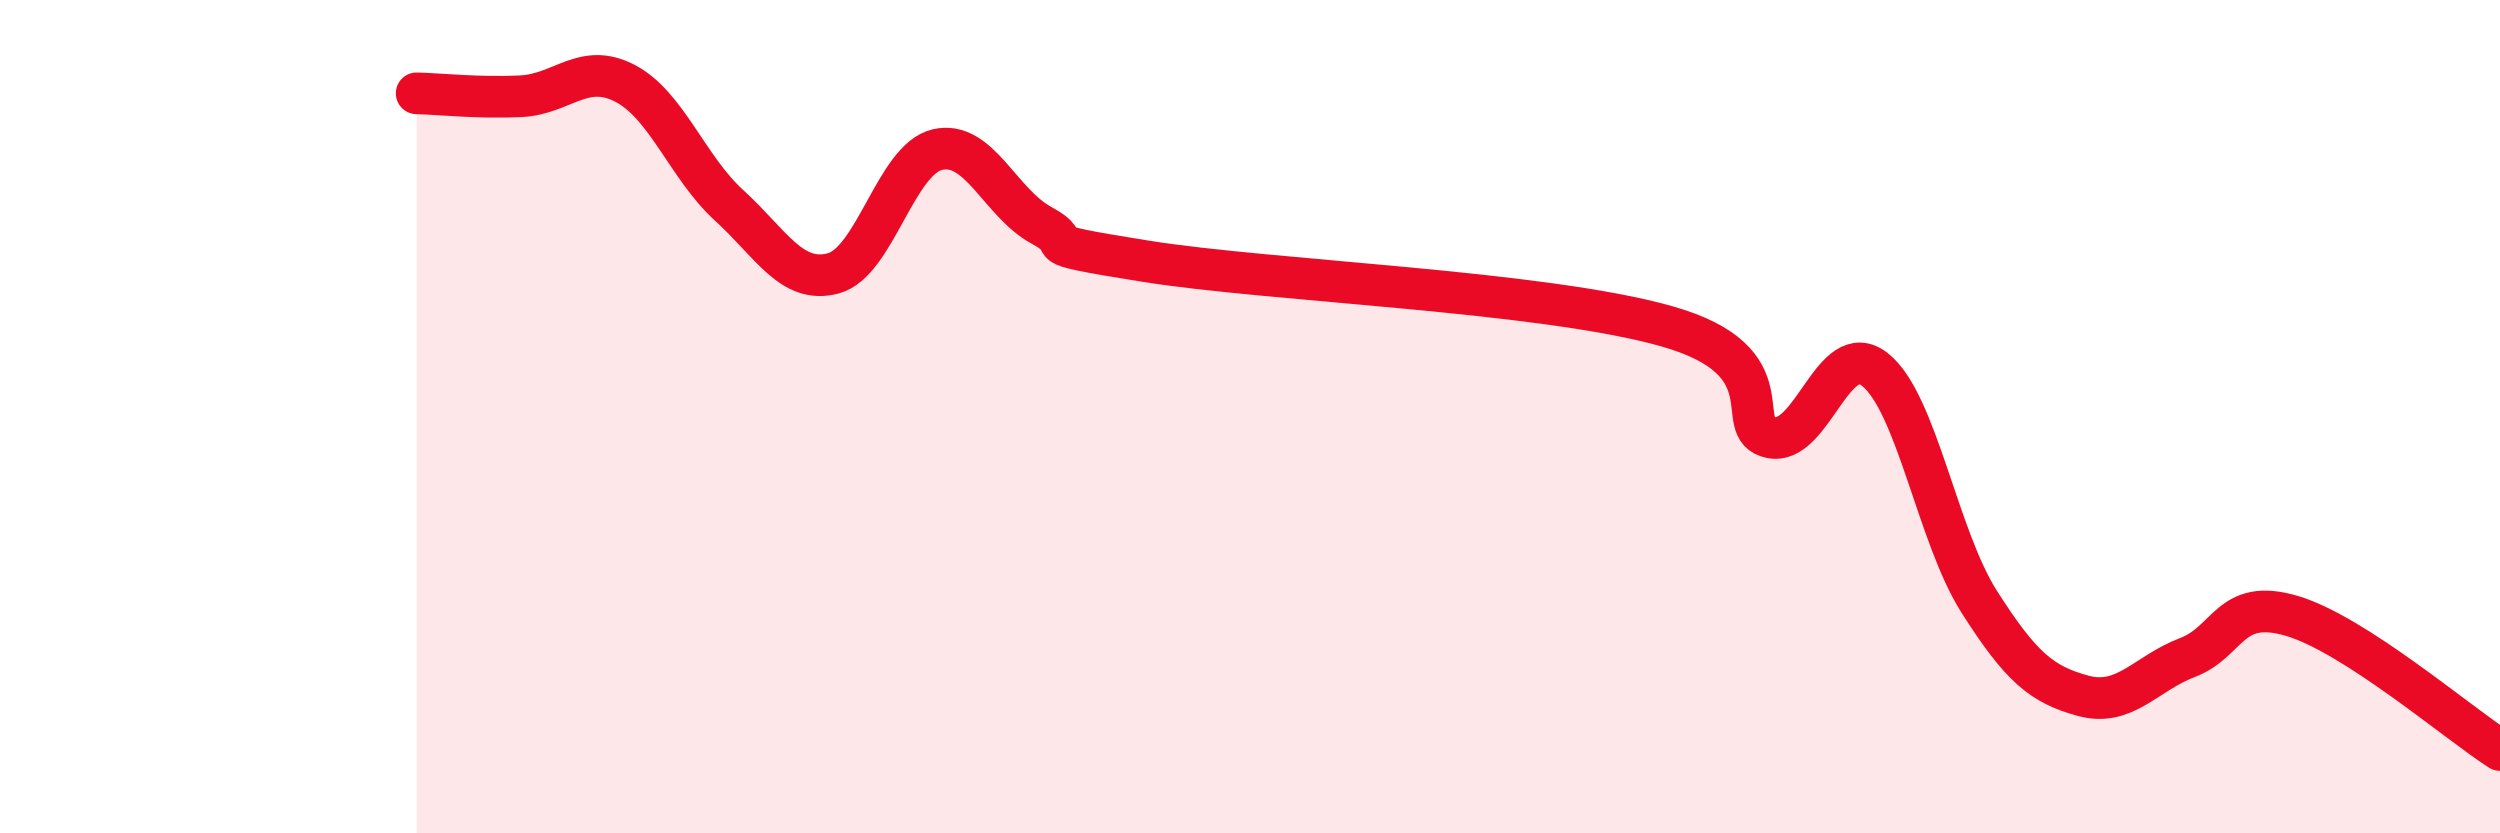 
    <svg width="60" height="20" viewBox="0 0 60 20" xmlns="http://www.w3.org/2000/svg">
      <path
        d="M 10,2.24 C 10.5,2.25 11.5,2.36 12.5,2.31 C 13.5,2.26 14,1.48 15,2 C 16,2.52 16.5,4.02 17.5,4.93 C 18.5,5.84 19,6.83 20,6.56 C 21,6.29 21.5,3.82 22.5,3.59 C 23.5,3.36 24,4.87 25,5.41 C 26,5.95 24.5,5.79 27.5,6.27 C 30.5,6.75 37,6.98 40,7.83 C 43,8.68 41.5,10.29 42.5,10.5 C 43.5,10.71 44,8.08 45,8.87 C 46,9.66 46.5,12.87 47.5,14.44 C 48.5,16.01 49,16.43 50,16.7 C 51,16.97 51.5,16.16 52.5,15.78 C 53.5,15.4 53.5,14.34 55,14.78 C 56.5,15.22 59,17.36 60,18L60 20L10 20Z"
        fill="#EB0A25"
        opacity="0.1"
        stroke-linecap="round"
        stroke-linejoin="round"
      />
      <path
        d="M 10,2.24 C 10.5,2.25 11.5,2.36 12.5,2.31 C 13.5,2.26 14,1.48 15,2 C 16,2.52 16.5,4.02 17.5,4.93 C 18.5,5.84 19,6.83 20,6.56 C 21,6.29 21.5,3.82 22.5,3.59 C 23.5,3.36 24,4.87 25,5.41 C 26,5.95 24.5,5.79 27.5,6.27 C 30.5,6.75 37,6.98 40,7.83 C 43,8.68 41.5,10.29 42.5,10.5 C 43.5,10.71 44,8.08 45,8.87 C 46,9.66 46.5,12.87 47.5,14.44 C 48.5,16.01 49,16.43 50,16.7 C 51,16.97 51.5,16.16 52.5,15.78 C 53.5,15.4 53.5,14.34 55,14.78 C 56.5,15.22 59,17.36 60,18"
        stroke="#EB0A25"
        stroke-width="1"
        fill="none"
        stroke-linecap="round"
        stroke-linejoin="round"
      />
    </svg>
  